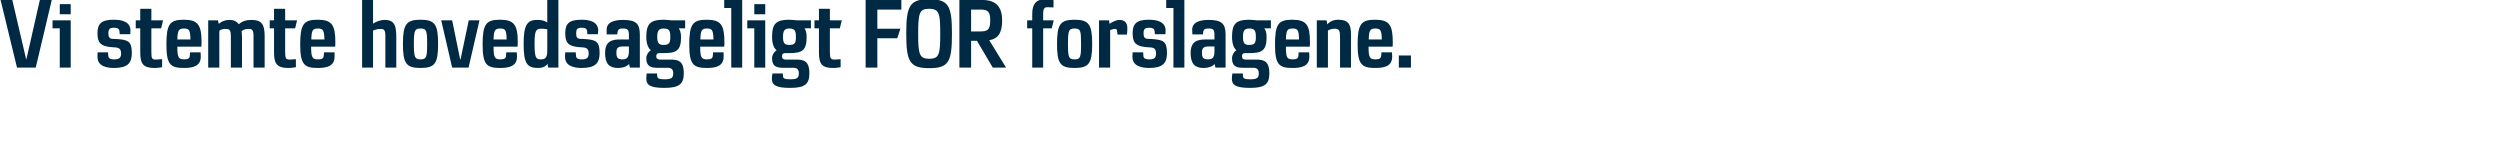 <svg height="74.2" viewBox="0 0 1280 74.2" width="1280" xmlns="http://www.w3.org/2000/svg"><path d="m18.3 34.6h-9.6l-8.4-34.6h6l7.1 30.4h.1s.64-2.94 6.9-30.4h6.1zm12.3 0v-20.1h-3.7v-4.1h9.3v24.2zm0-27.3v-5.2h5.6v5.2zm27.8 27.5c-3.8 0-8.5-.9-8.5-5.7-.05-1.28.1-2.3.1-2.3h5.3s.12 1.54.1 1.5c.1 1.4.7 2.1 3.1 2.1 2.7 0 3.5-1 3.5-3 0-1.8-.6-2.9-2.7-3.1 0 0-2.7-.2-2.7-.2-4.7-.5-6.7-1.9-6.7-7s2.1-7 8.4-7c3.7 0 8.5.8 8.5 5.6 0 .47-.1 1.8-.1 1.8s-5.41.02-5.4 0c-.2-2 .1-3.3-3-3.3-2.2 0-2.8.8-2.8 2.9 0 2 .6 2.7 2.2 2.8 0 0 2.4.1 2.4.1 5.6.4 7.4 1.3 7.4 7.2 0 5.1-2.2 7.6-9.1 7.6zm20.7 0c-5.5 0-7.3-1.9-7.3-7.9-.02.04 0-12.4 0-12.4h-2.3v-4.1h2.3v-5.9h5.7v5.9h6l-1 4.1h-5s-.05 12.18 0 12.2c0 3.3.4 3.8 2.3 3.8 1.29-.03 3.2-.2 3.2-.2v4.1s-2.43.44-3.9.4zm24-10.9h-12.3c0 5.5.6 6.5 3.5 6.5 2.2 0 2.9-.6 2.9-2.2.03.04.1-1.4.1-1.4h5.4s.09 1.12.1 2.2c0 4.9-4 5.8-8.6 5.8-7 0-9-1.8-9-12 0-10.4 1.7-12.7 8.9-12.7s9.1 2.6 9.1 11.6c0 .7-.1 1.4-.1 2.2zm-8.9-9.3c-2.6 0-3.3.9-3.4 5.6h6.7c-.1-4.7-.6-5.6-3.3-5.6zm41.3 3.7c-.04 0 0 16.3 0 16.3h-5.7s-.01-15.88 0-15.9c0-3.3-.5-3.9-2.7-3.9-1.3 0-2.4.4-3.4 1.1.1 1 .2 2.4.2 3.3-.04.04 0 15.4 0 15.4h-5.7s-.01-15.83 0-15.8c0-3.3-.5-4-2.7-4-1.3 0-2.3.3-3.2.9-.03-.05 0 18.9 0 18.9h-5.7v-24.2h5s.41 1.77.4 1.8c1.6-1.3 3.2-2 5.5-2s3.5.7 4.8 2.2c1.6-1.5 3.7-2.2 6.4-2.2 5 0 6.8 2 6.8 8.1zm12.1 16.5c-5.5 0-7.3-1.9-7.3-7.9.04.04 0-12.4 0-12.4h-2.2v-4.1h2.2v-5.9h5.7v5.9h6.1l-1 4.1h-5.1s.01 12.18 0 12.2c0 3.3.5 3.8 2.4 3.8 1.25-.03 3.1-.2 3.1-.2v4.1s-2.37.44-3.9.4zm24-10.9h-12.3c0 5.5.6 6.5 3.5 6.5 2.3 0 2.9-.6 3-2.2-.02.04.1-1.4.1-1.4h5.4s.05 1.12 0 2.2c0 4.9-4 5.8-8.6 5.8-6.9 0-9-1.8-9-12 0-10.4 1.8-12.7 8.9-12.7 7.3 0 9.1 2.6 9.1 11.6 0 .7 0 1.4-.1 2.2zm-8.8-9.3c-2.7 0-3.3.9-3.4 5.6h6.7c-.1-4.7-.7-5.6-3.3-5.6zm40.1 5c.01 0 0 15 0 15h-5.6s-.01-16.56 0-16.6c0-2.7-.9-3.2-2.4-3.2-1.8 0-3.5.6-3.9.9 0-.05 0 18.9 0 18.9h-5.6v-34.6h5.6s0 12.12 0 12.1c1.6-1 3.6-1.9 6-1.9 5.5 0 5.9 3.7 5.9 9.4zm21.4 2.9c0 10-1.6 12.3-9 12.3-7.3 0-9-2.3-9-12.3s1.7-12.4 9-12.4c7.4 0 9 2.4 9 12.4zm-5.6 0c0-6.7-.3-7.9-3.4-7.9-2.9 0-3.4.9-3.4 7.9 0 6.8.5 7.9 3.4 7.9 3 0 3.4-1.1 3.4-7.9zm12.8 12.1-5.6-24.2h5.6l4.1 20h.2l4.2-20h5.5l-5.6 24.2zm33.5-10.7h-12.3c0 5.5.6 6.5 3.5 6.5 2.2 0 2.9-.6 2.9-2.2.03.04.1-1.4.1-1.4h5.4s.1 1.12.1 2.2c0 4.9-4 5.8-8.6 5.8-7 0-9-1.8-9-12 0-10.4 1.7-12.7 8.9-12.7s9.1 2.6 9.1 11.6c0 .7-.1 1.4-.1 2.2zm-8.9-9.3c-2.6 0-3.3.9-3.4 5.6h6.7c-.1-4.7-.6-5.6-3.3-5.6zm24.6 20s-.41-1.94-.4-1.9c-.9 1.4-2.5 2.1-4.9 2.1-5.7 0-7.3-2.6-7.3-12.3 0-9.5 1.7-12.3 6.8-12.3 2.1 0 3.7.2 5.3 1.3.04-.01 0-11.5 0-11.5h5.7v34.6zm-.5-19.6s-1.52-.34-3.1-.3c-2.7 0-3.4 1.1-3.4 7.5 0 7.3.7 8.2 3.1 8.2 2.6 0 3.4-1 3.4-4.7.04.04 0-10.7 0-10.7zm17.6 19.8c-3.8 0-8.5-.9-8.5-5.7 0-1.28.1-2.3.1-2.3h5.4s.06 1.54.1 1.5c0 1.4.7 2.1 3 2.1 2.7 0 3.5-1 3.5-3 0-1.8-.6-2.9-2.6-3.1 0 0-2.7-.2-2.7-.2-4.8-.5-6.7-1.9-6.7-7s2-7 8.4-7c3.6 0 8.5.8 8.5 5.6-.05.47-.2 1.8-.2 1.8s-5.36.02-5.4 0c-.1-2 .1-3.3-2.9-3.3-2.3 0-2.8.8-2.8 2.9 0 2 .5 2.7 2.2 2.8 0 0 2.4.1 2.4.1 5.6.4 7.4 1.3 7.4 7.2 0 5.1-2.2 7.6-9.2 7.6zm24.7-.2s-.43-1.84-.4-1.8c-1.5 1.5-3.6 2-5.7 2-4.4 0-6.6-2.1-6.6-7.7 0-4.4 1.8-6.9 7.3-6.9.03-.02 4.9 0 4.9 0s.02-2.26 0-2.3c0-2.8-.8-3.3-3-3.3-2.4 0-2.7.6-3 3 .04-.02-5.4 0-5.4 0s-.02-1.27 0-2.4c0-4 4.1-5 8.4-5 6.7 0 8.6 1.9 8.6 7.6.03-.02 0 16.8 0 16.8zm-.5-10.8s-3.21.02-3.2 0c-2.7 0-3.2 1.1-3.2 3.2 0 2.5.7 3.4 3.1 3.4 2.3 0 3.3-1 3.3-4.2.02.01 0-2.4 0-2.4zm25.5-9.3c.6.7 1.2 2.3 1.2 4.4 0 7.2-2.5 8.3-9.1 8.3h-2.1c-1 0-1.5.6-1.5 1.6 0 1.2.8 1.7 1.8 1.7h5.4c3.9 0 6.9.6 6.9 7 0 5.4-2.2 7.5-9.9 7.5-7.4 0-9.3-1.5-9.3-4.8-.02-1.3.2-2.6.2-2.6h5.3s.15 1.4.1 1.4c.2 1.2.9 1.6 3.9 1.6 3.4 0 4.3-.8 4.3-3.1 0-2.2-1.2-2.8-2.9-2.8h-5.5c-3.8 0-5.4-1.4-5.4-4.9 0-1.6 1-3.3 2.3-4v-.1c-1.3-1.1-2.3-3.3-2.3-6.8 0-6.7 2.1-8.8 8.9-8.8 1.84.04 3.7.3 3.7.3h7.3v4.1s-3.28-.04-3.3 0zm-7.7.1c-2.4 0-3.3 1.1-3.3 4.3s.9 4.1 3.2 4.1c2.8 0 3.5-.9 3.5-4.1s-.6-4.3-3.4-4.3zm31 9.3h-12.3c0 5.5.6 6.5 3.5 6.5 2.3 0 2.9-.6 3-2.2-.01.04.1-1.4.1-1.4h5.4s.05 1.12 0 2.2c0 4.9-4 5.8-8.6 5.8-6.9 0-9-1.8-9-12 0-10.4 1.8-12.7 8.9-12.7 7.3 0 9.1 2.6 9.1 11.6 0 .7 0 1.4-.1 2.2zm-8.8-9.3c-2.7 0-3.3.9-3.4 5.6h6.7c-.1-4.7-.7-5.6-3.3-5.6zm12.4 20v-30.5h-3.6v-4.1h9.2v34.6zm11.8 0v-20.1h-3.6v-4.1h9.2v24.2zm0-27.3v-5.2h5.6v5.2zm25.7 7.2c.6.7 1.1 2.3 1.1 4.4 0 7.2-2.5 8.3-9.1 8.3h-2c-1.1 0-1.5.6-1.5 1.6 0 1.2.7 1.7 1.8 1.7h5.3c3.9 0 6.9.6 6.9 7 0 5.4-2.1 7.5-9.8 7.5-7.5 0-9.4-1.5-9.4-4.8.01-1.3.3-2.6.3-2.6h5.3s.08 1.4.1 1.4c.1 1.2.8 1.6 3.8 1.6 3.5 0 4.3-.8 4.3-3.1 0-2.2-1.2-2.8-2.9-2.8h-5.4c-3.9 0-5.4-1.4-5.4-4.9 0-1.6 1-3.3 2.3-4v-.1c-1.4-1.1-2.3-3.3-2.3-6.8 0-6.7 2-8.8 8.8-8.8 1.88.04 3.7.3 3.7.3h7.4v4.1s-3.35-.04-3.3 0zm-7.8.1c-2.4 0-3.2 1.1-3.2 4.3s.8 4.1 3.2 4.1c2.8 0 3.4-.9 3.4-4.1s-.6-4.3-3.4-4.3zm22.4 20.2c-5.5 0-7.2-1.9-7.2-7.9-.03.04 0-12.4 0-12.4h-2.3v-4.1h2.3v-5.9h5.6v5.9h6.1l-1 4.1h-5.1s.03 12.18 0 12.2c0 3.3.5 3.8 2.4 3.8 1.27-.03 3.1-.2 3.1-.2v4.1s-2.35.44-3.9.4zm22.7-29.9v9.8h11.8l-1.6 4.9h-10.2v15h-6v-34.6h18.3v4.9zm26.6 30c-10 0-11.8-3.3-11.8-17.6 0-14.4 1.8-17.7 11.7-17.7 10.1 0 11.7 3.5 11.7 17.7 0 14.3-1.6 17.6-11.6 17.6zm-.1-30.4c-4.9 0-5.6 2-5.6 12.8 0 10.4.6 12.8 5.7 12.8s5.6-2.4 5.6-12.8c0-10.2-.4-12.8-5.7-12.8zm32.6 30.1-8.1-13.7h-3v13.7h-6v-34.6s11.94 0 11.9 0c7.5 0 10 4.3 10 10.4 0 6.4-2 9.4-6.6 10.2-.03-.01 8.6 14 8.6 14zm-6.3-29.7c0-.01-4.8 0-4.8 0v11.2s4.38-.03 4.4 0c4 0 5.4-.7 5.4-5.7 0-4.4-1.2-5.5-5-5.5zm36.5 9.6h-4.4v20.1h-5.6v-20.1h-2.6v-4.1h2.6s-.04-3.17 0-3.2c0-5.2 2-7.4 6.2-7.6 1.9 0 4.6.2 4.7.3-.02 0 0 3.9 0 3.9s-1.58-.06-3.3-.1c-1.4 0-2 .9-2 3.2.03.02 0 3.5 0 3.5h5.4zm20.7 8c0 10-1.7 12.3-9 12.3-7.4 0-9-2.3-9-12.3s1.6-12.4 9-12.4c7.3 0 9 2.4 9 12.4zm-5.7 0c0-6.7-.2-7.9-3.3-7.9-3 0-3.4.9-3.4 7.9 0 6.8.4 7.9 3.4 7.9s3.3-1.1 3.3-7.9zm23.5-4.8c.03.03-4.8 0-4.8 0s-.27-2-.3-2c0-.6-.4-.9-1-.9-.7 0-1.7.3-2.5.6-.01-.01 0 19.2 0 19.2h-5.7v-24.2h5.1s.28 1.82.3 1.8c1.4-1 3.4-2 5.1-2 2.6 0 4 1.4 4 4.2 0 1.4-.1 2.3-.2 3.3zm11.4 17.1c-3.8 0-8.6-.9-8.6-5.7.03-1.28.1-2.3.1-2.3h5.4s.1 1.54.1 1.5c0 1.4.7 2.1 3.1 2.1 2.7 0 3.4-1 3.4-3 0-1.8-.5-2.9-2.6-3.1 0 0-2.7-.2-2.7-.2-4.7-.5-6.7-1.9-6.7-7s2.1-7 8.4-7c3.6 0 8.5.8 8.5 5.6-.01.47-.1 1.8-.1 1.8s-5.43.02-5.4 0c-.2-2 .1-3.3-3-3.3-2.2 0-2.8.8-2.8 2.9 0 2 .6 2.7 2.2 2.8 0 0 2.4.1 2.4.1 5.6.4 7.4 1.3 7.4 7.2 0 5.1-2.2 7.6-9.1 7.6zm12.4-.2v-30.5h-3.7v-4.1h9.3v34.6zm21.5 0s-.4-1.84-.4-1.8c-1.5 1.5-3.6 2-5.7 2-4.4 0-6.6-2.1-6.6-7.7 0-4.4 1.8-6.9 7.4-6.9-.04-.02 4.8 0 4.8 0s.05-2.26 0-2.3c0-2.8-.7-3.3-3-3.3-2.4 0-2.7.6-2.9 3-.03-.02-5.4 0-5.4 0s-.09-1.27-.1-2.4c0-4 4.2-5 8.4-5 6.7 0 8.7 1.9 8.7 7.6-.04-.02 0 16.8 0 16.8zm-.5-10.8s-3.18.02-3.2 0c-2.6 0-3.2 1.1-3.2 3.2 0 2.5.7 3.4 3.1 3.4s3.3-1 3.3-4.2c.05.01 0-2.4 0-2.4zm25.5-9.3c.7.7 1.2 2.3 1.2 4.4 0 7.2-2.5 8.3-9.1 8.3h-2c-1.1 0-1.5.6-1.5 1.6 0 1.2.7 1.7 1.8 1.7h5.3c3.9 0 6.9.6 6.9 7 0 5.4-2.1 7.5-9.8 7.5-7.5 0-9.4-1.5-9.4-4.8.01-1.3.3-2.6.3-2.6h5.3s.08 1.4.1 1.4c.1 1.2.8 1.6 3.8 1.6 3.5 0 4.3-.8 4.3-3.1 0-2.2-1.2-2.8-2.9-2.8h-5.4c-3.9 0-5.4-1.4-5.4-4.9 0-1.6.9-3.3 2.2-4v-.1c-1.3-1.1-2.2-3.3-2.2-6.8 0-6.7 2-8.8 8.8-8.8 1.87.04 3.7.3 3.7.3h7.4v4.1s-3.35-.04-3.4 0zm-7.7.1c-2.4 0-3.2 1.1-3.2 4.3s.8 4.1 3.1 4.1c2.9 0 3.5-.9 3.5-4.1s-.6-4.3-3.4-4.3zm31 9.3h-12.2c0 5.5.5 6.5 3.5 6.5 2.2 0 2.9-.6 2.9-2.2.02.04.1-1.4.1-1.4h5.4s.08 1.12.1 2.2c0 4.9-4 5.8-8.7 5.8-6.9 0-8.9-1.8-8.9-12 0-10.4 1.7-12.7 8.8-12.7 7.3 0 9.1 2.6 9.1 11.6 0 .7 0 1.4-.1 2.2zm-8.8-9.3c-2.7 0-3.3.9-3.4 5.6h6.7c-.1-4.7-.6-5.6-3.3-5.6zm29.9 2.8c.01.02 0 17.2 0 17.2h-5.6s-.01-15.83 0-15.8c0-3.1-.5-4.1-2.7-4.1-1.3 0-2.5.4-3.5.9-.05 0 0 19 0 19h-5.7v-24.2h5s.39 2.08.4 2.1c1.2-1.5 3.1-2.4 5.6-2.4 4.9 0 6.5 2.1 6.5 7.3zm21.3 6.5h-12.3c0 5.5.6 6.5 3.5 6.5 2.3 0 2.9-.6 3-2.2-.01.04.1-1.4.1-1.4h5.4s.06 1.12.1 2.2c0 4.9-4 5.8-8.7 5.8-6.9 0-9-1.8-9-12 0-10.4 1.8-12.7 8.9-12.7 7.3 0 9.1 2.6 9.1 11.6 0 .7 0 1.4-.1 2.2zm-8.8-9.3c-2.7 0-3.3.9-3.4 5.6h6.7c-.1-4.7-.7-5.6-3.3-5.6zm12 20v-6.2h6.2v6.2z" fill="#002a44"/></svg>